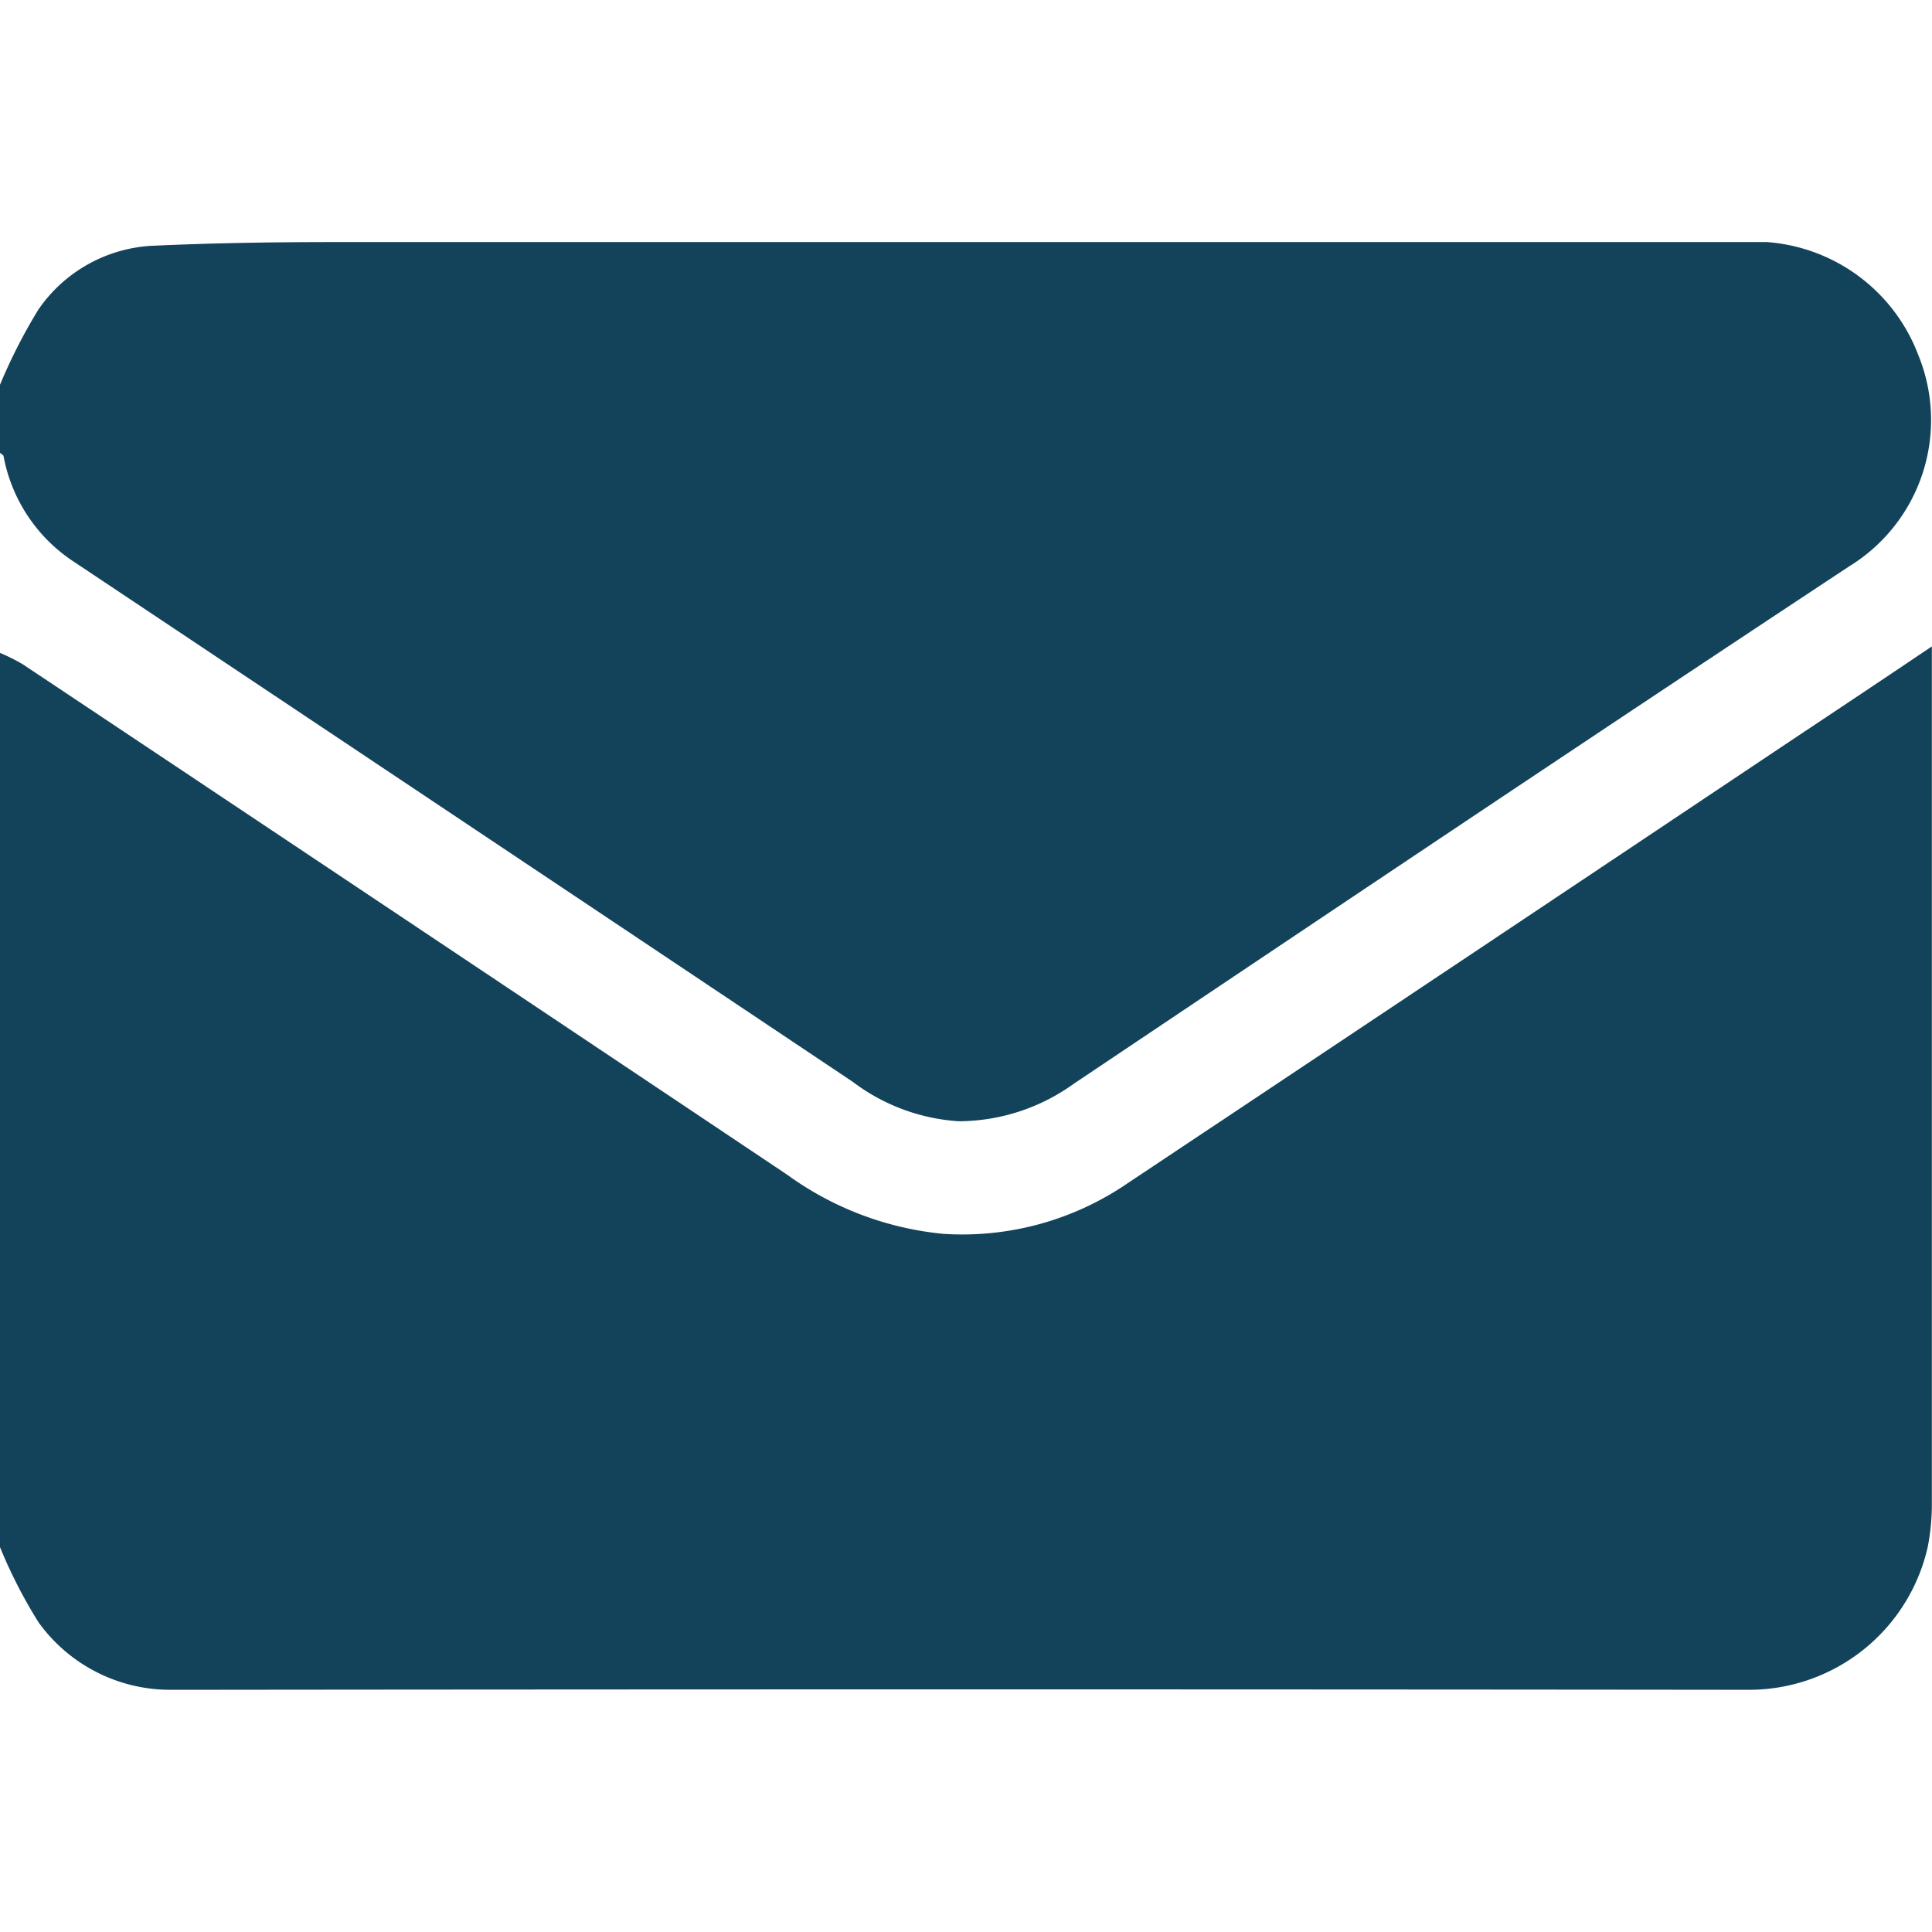 <svg id="Group_110155" data-name="Group 110155" xmlns="http://www.w3.org/2000/svg" xmlns:xlink="http://www.w3.org/1999/xlink" width="20" height="20" viewBox="0 0 14 10.492">
  <defs>
    <clipPath id="clip-path">
      <rect id="Rectangle_3540" data-name="Rectangle 3540" width="14" height="10.492" fill="#13435b"/>
    </clipPath>
  </defs>
  <g id="Group_110154" data-name="Group 110154" clip-path="url(#clip-path)">
    <path id="Path_1869" data-name="Path 1869" d="M0,86.765v-6.48a1.422,1.422,0,0,1,.164.082q2.772,1.847,5.541,3.7a2.3,2.3,0,0,0,1.131.428,2.12,2.12,0,0,0,1.337-.368q2.391-1.592,4.779-3.189c.342-.228.684-.455,1.047-.7v.114q0,3.042,0,6.083a1.621,1.621,0,0,1-.031.334,1.328,1.328,0,0,1-1.289,1.03q-5.646-.006-11.292,0l-.15,0a1.176,1.176,0,0,1-.957-.488A3.553,3.553,0,0,1,0,86.765" transform="translate(0 -77.308)" fill="#13435b"/>
    <path id="Path_1870" data-name="Path 1870" d="M0,1.034A3.945,3.945,0,0,1,.279.488,1.068,1.068,0,0,1,1.126.026C1.566.006,2.007,0,2.448,0Q7.534,0,12.619,0A1.273,1.273,0,0,1,13.9.817a1.244,1.244,0,0,1-.5,1.533C11.519,3.592,9.651,4.846,7.78,6.1a1.433,1.433,0,0,1-.833.271,1.423,1.423,0,0,1-.768-.286Q3.36,4.2.539,2.319a1.171,1.171,0,0,1-.513-.766c0-.01-.017-.017-.026-.026V1.034" transform="translate(0 0)" fill="#13435b"/>
  </g>
</svg>
